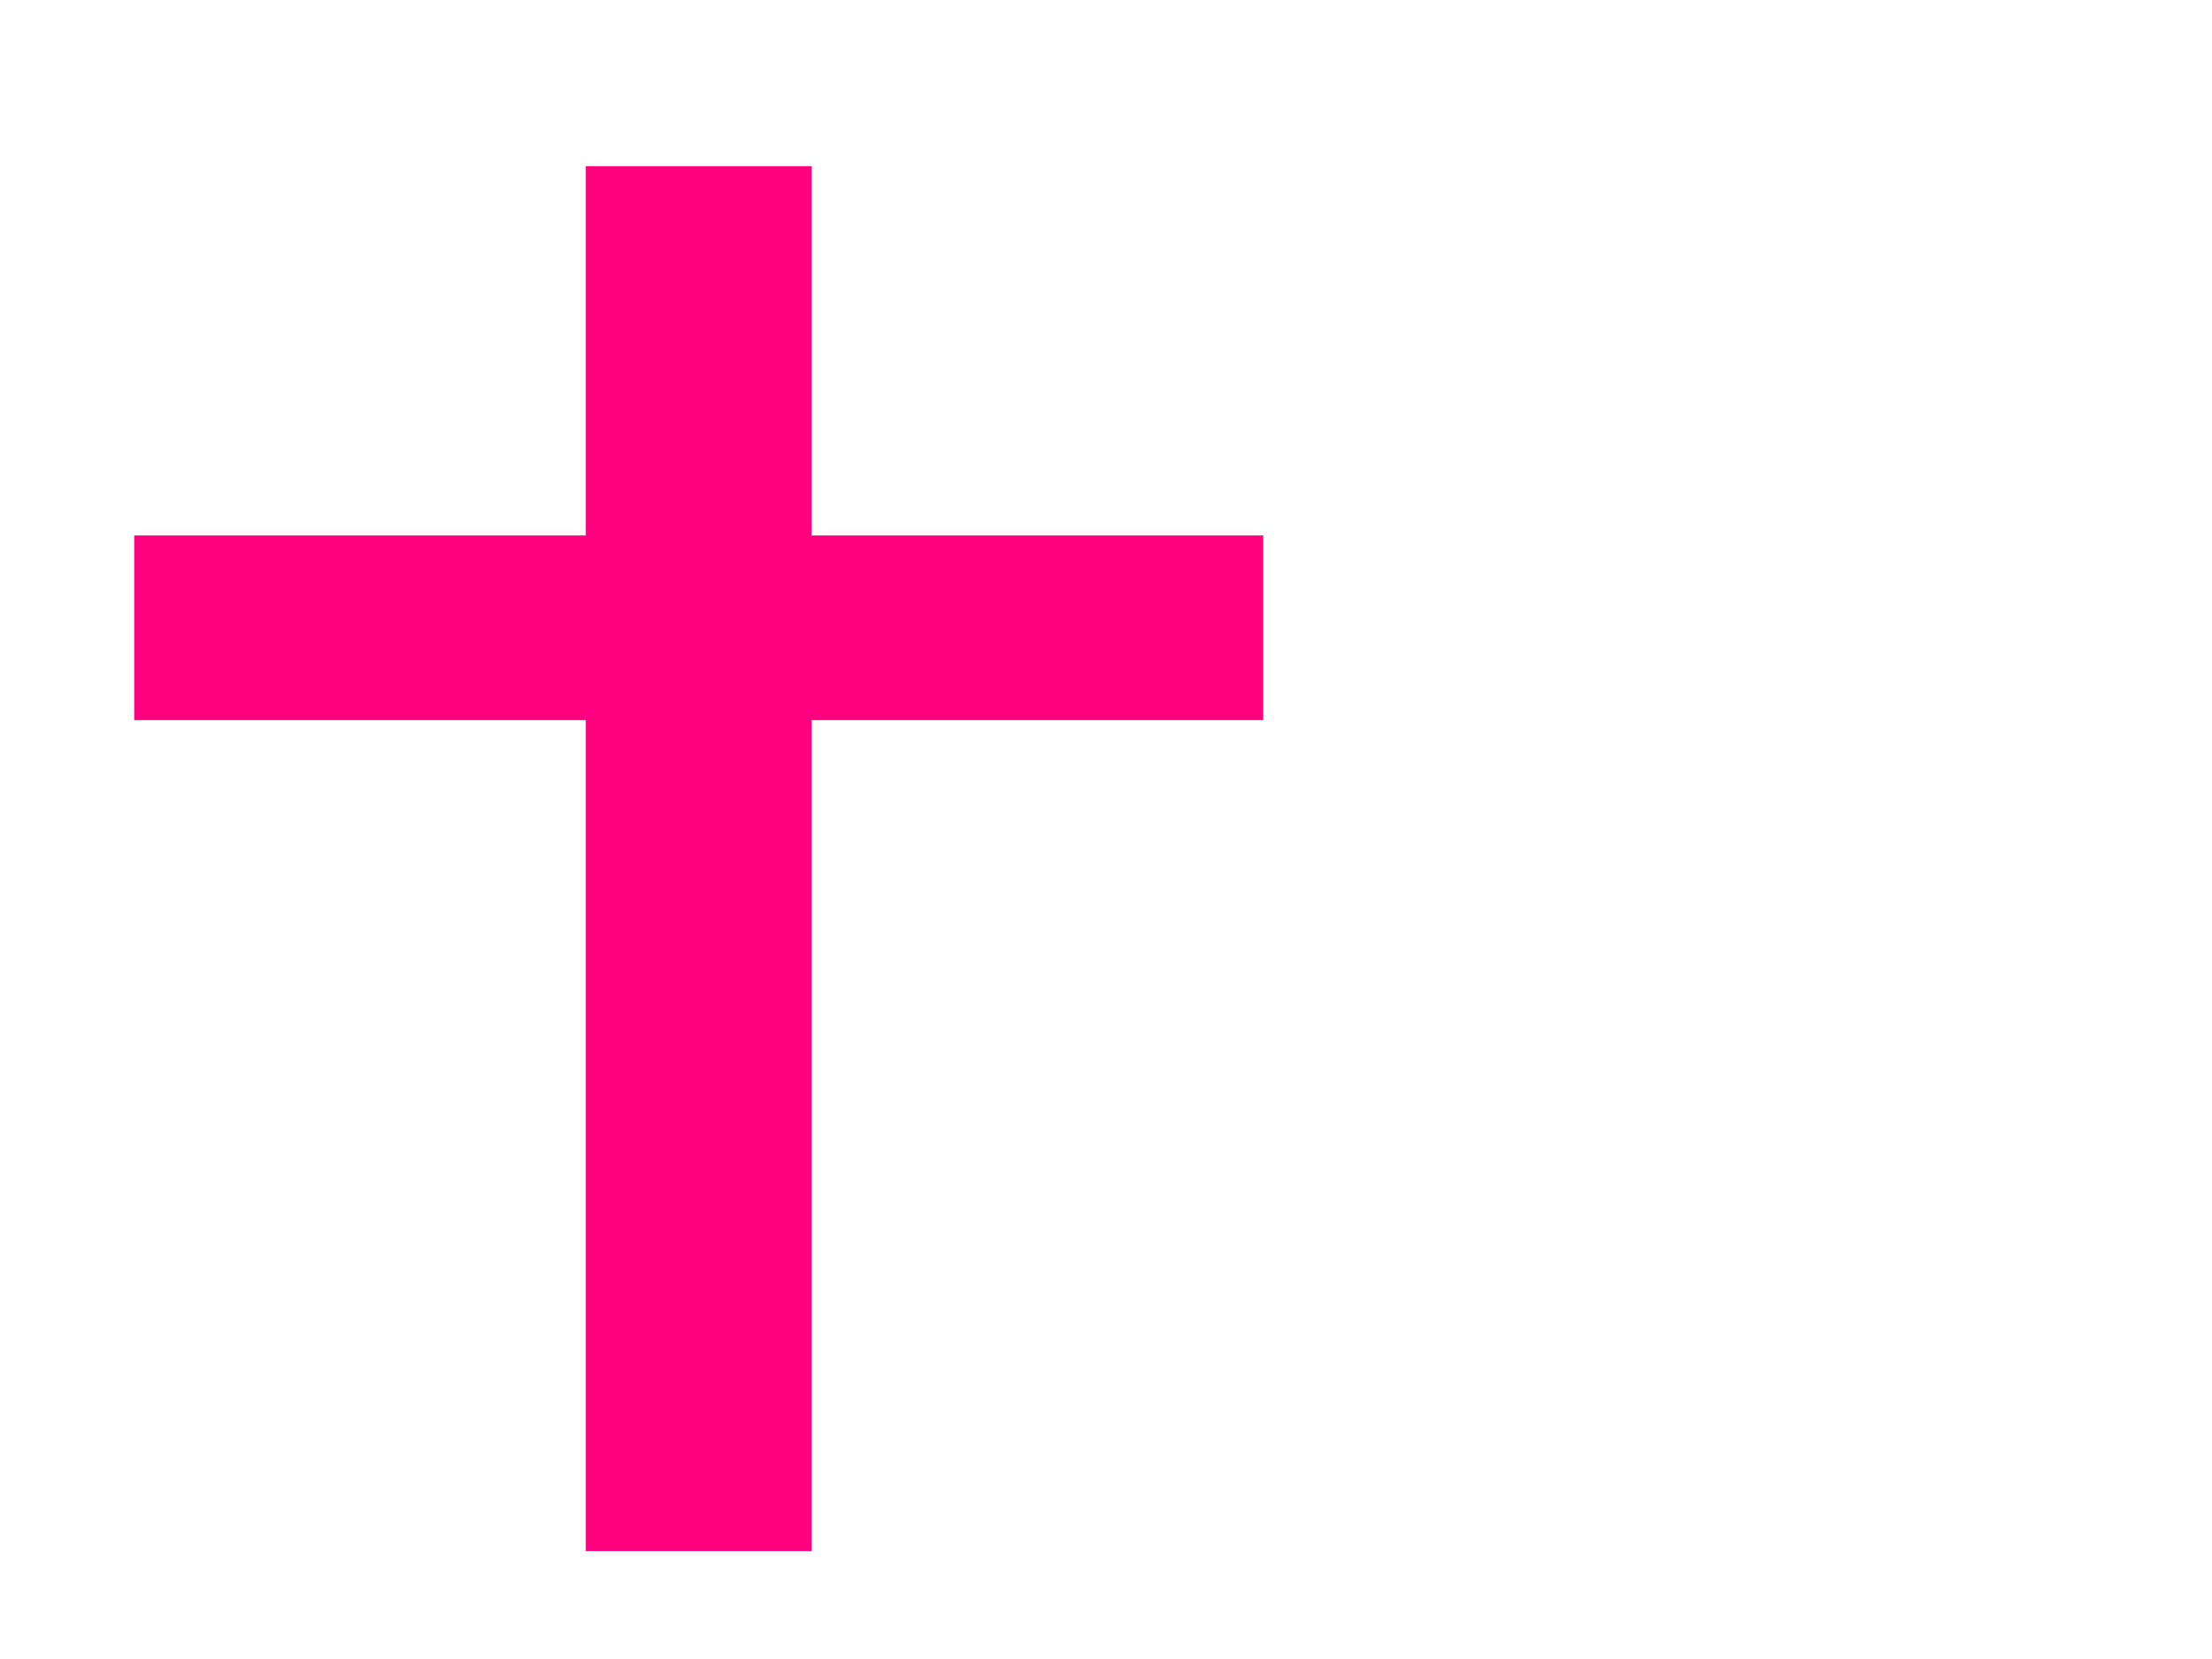 <?xml version="1.0"?><svg width="640" height="480" xmlns="http://www.w3.org/2000/svg">
 <g>
  <title>Layer 1</title>
  <g id="layer1">
   <path d="m169.5,48.083l0,106.844l-130.667,0l0,53.422l130.667,0l0,240.4l65.333,0l0,-240.4l130.667,0l0,-53.422l-130.667,0l0,-106.844l-65.333,0z" id="rect1061" stroke-miterlimit="4" stroke-width="0" stroke="#007fff" fill="#ff007f"/>
   <rect height="0" id="rect2304" width="5.424" x="-383.064" y="378.341" stroke-miterlimit="4" stroke-width="0" stroke="#007fff" fill="#ff007f"/>
  </g>
 </g>
</svg>